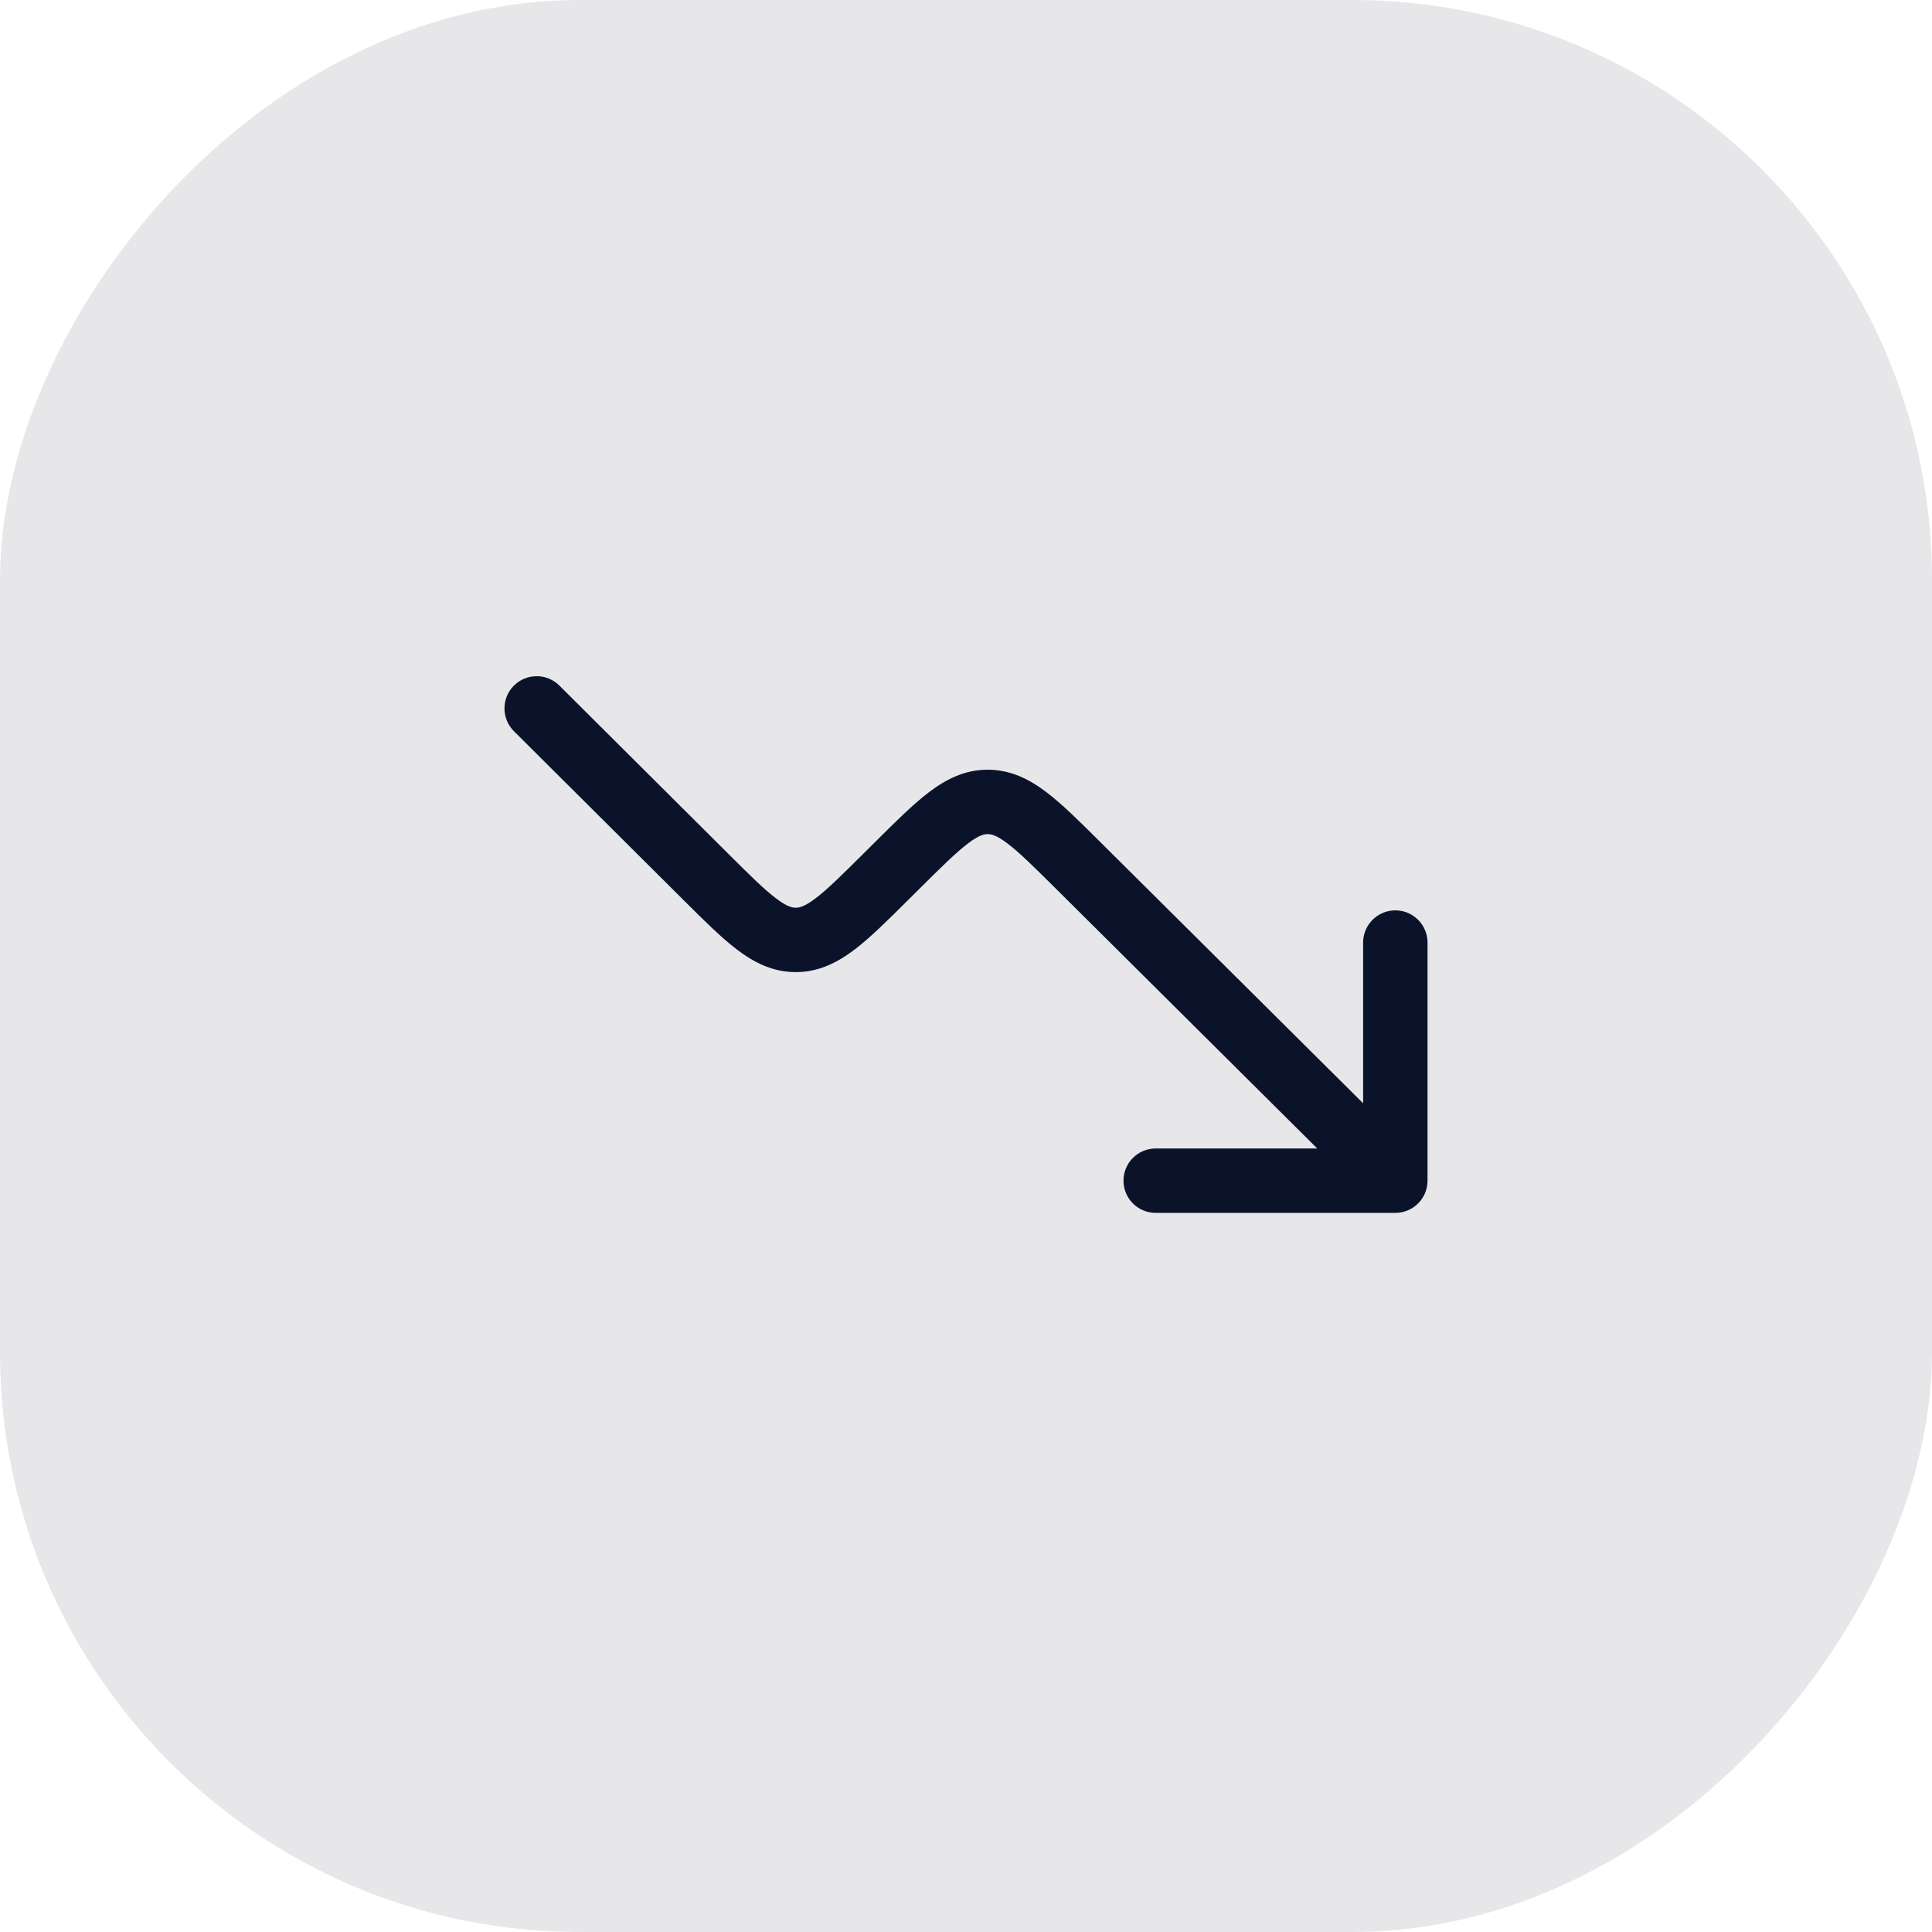 <?xml version="1.0" encoding="UTF-8"?>
<svg xmlns="http://www.w3.org/2000/svg" width="60" height="60" viewBox="0 0 60 60" fill="none">
  <rect width="60" height="60" rx="18" transform="matrix(1 0 0 -1 0 60)" fill="#E7E7EA"></rect>
  <path fill-rule="evenodd" clip-rule="evenodd" d="M34.891 36.667C34.891 37.219 35.338 37.667 35.891 37.667H43.333C43.886 37.667 44.333 37.219 44.333 36.667V29.272C44.333 28.72 43.886 28.272 43.333 28.272C42.781 28.272 42.333 28.72 42.333 29.272V34.263L34.152 26.132C33.527 25.51 32.988 24.974 32.499 24.603C31.974 24.205 31.391 23.904 30.673 23.904C29.956 23.904 29.373 24.205 28.848 24.604C28.359 24.975 27.82 25.511 27.195 26.132L26.829 26.496C26.144 27.178 25.699 27.617 25.329 27.898C24.982 28.161 24.82 28.19 24.713 28.19C24.605 28.19 24.443 28.161 24.096 27.897C23.726 27.616 23.282 27.177 22.597 26.494L17.372 21.291C16.981 20.902 16.348 20.903 15.958 21.294C15.568 21.686 15.57 22.319 15.961 22.709L21.233 27.958C21.858 28.581 22.397 29.117 22.886 29.489C23.411 29.888 23.994 30.19 24.712 30.19C25.43 30.19 26.013 29.889 26.538 29.491C27.028 29.119 27.567 28.583 28.193 27.96L28.559 27.597C29.244 26.916 29.688 26.477 30.058 26.197C30.404 25.933 30.566 25.904 30.674 25.904C30.781 25.904 30.943 25.933 31.29 26.196C31.66 26.477 32.104 26.915 32.789 27.596L40.909 35.667H35.891C35.338 35.667 34.891 36.114 34.891 36.667Z" fill="#0B132B"></path>
</svg>
